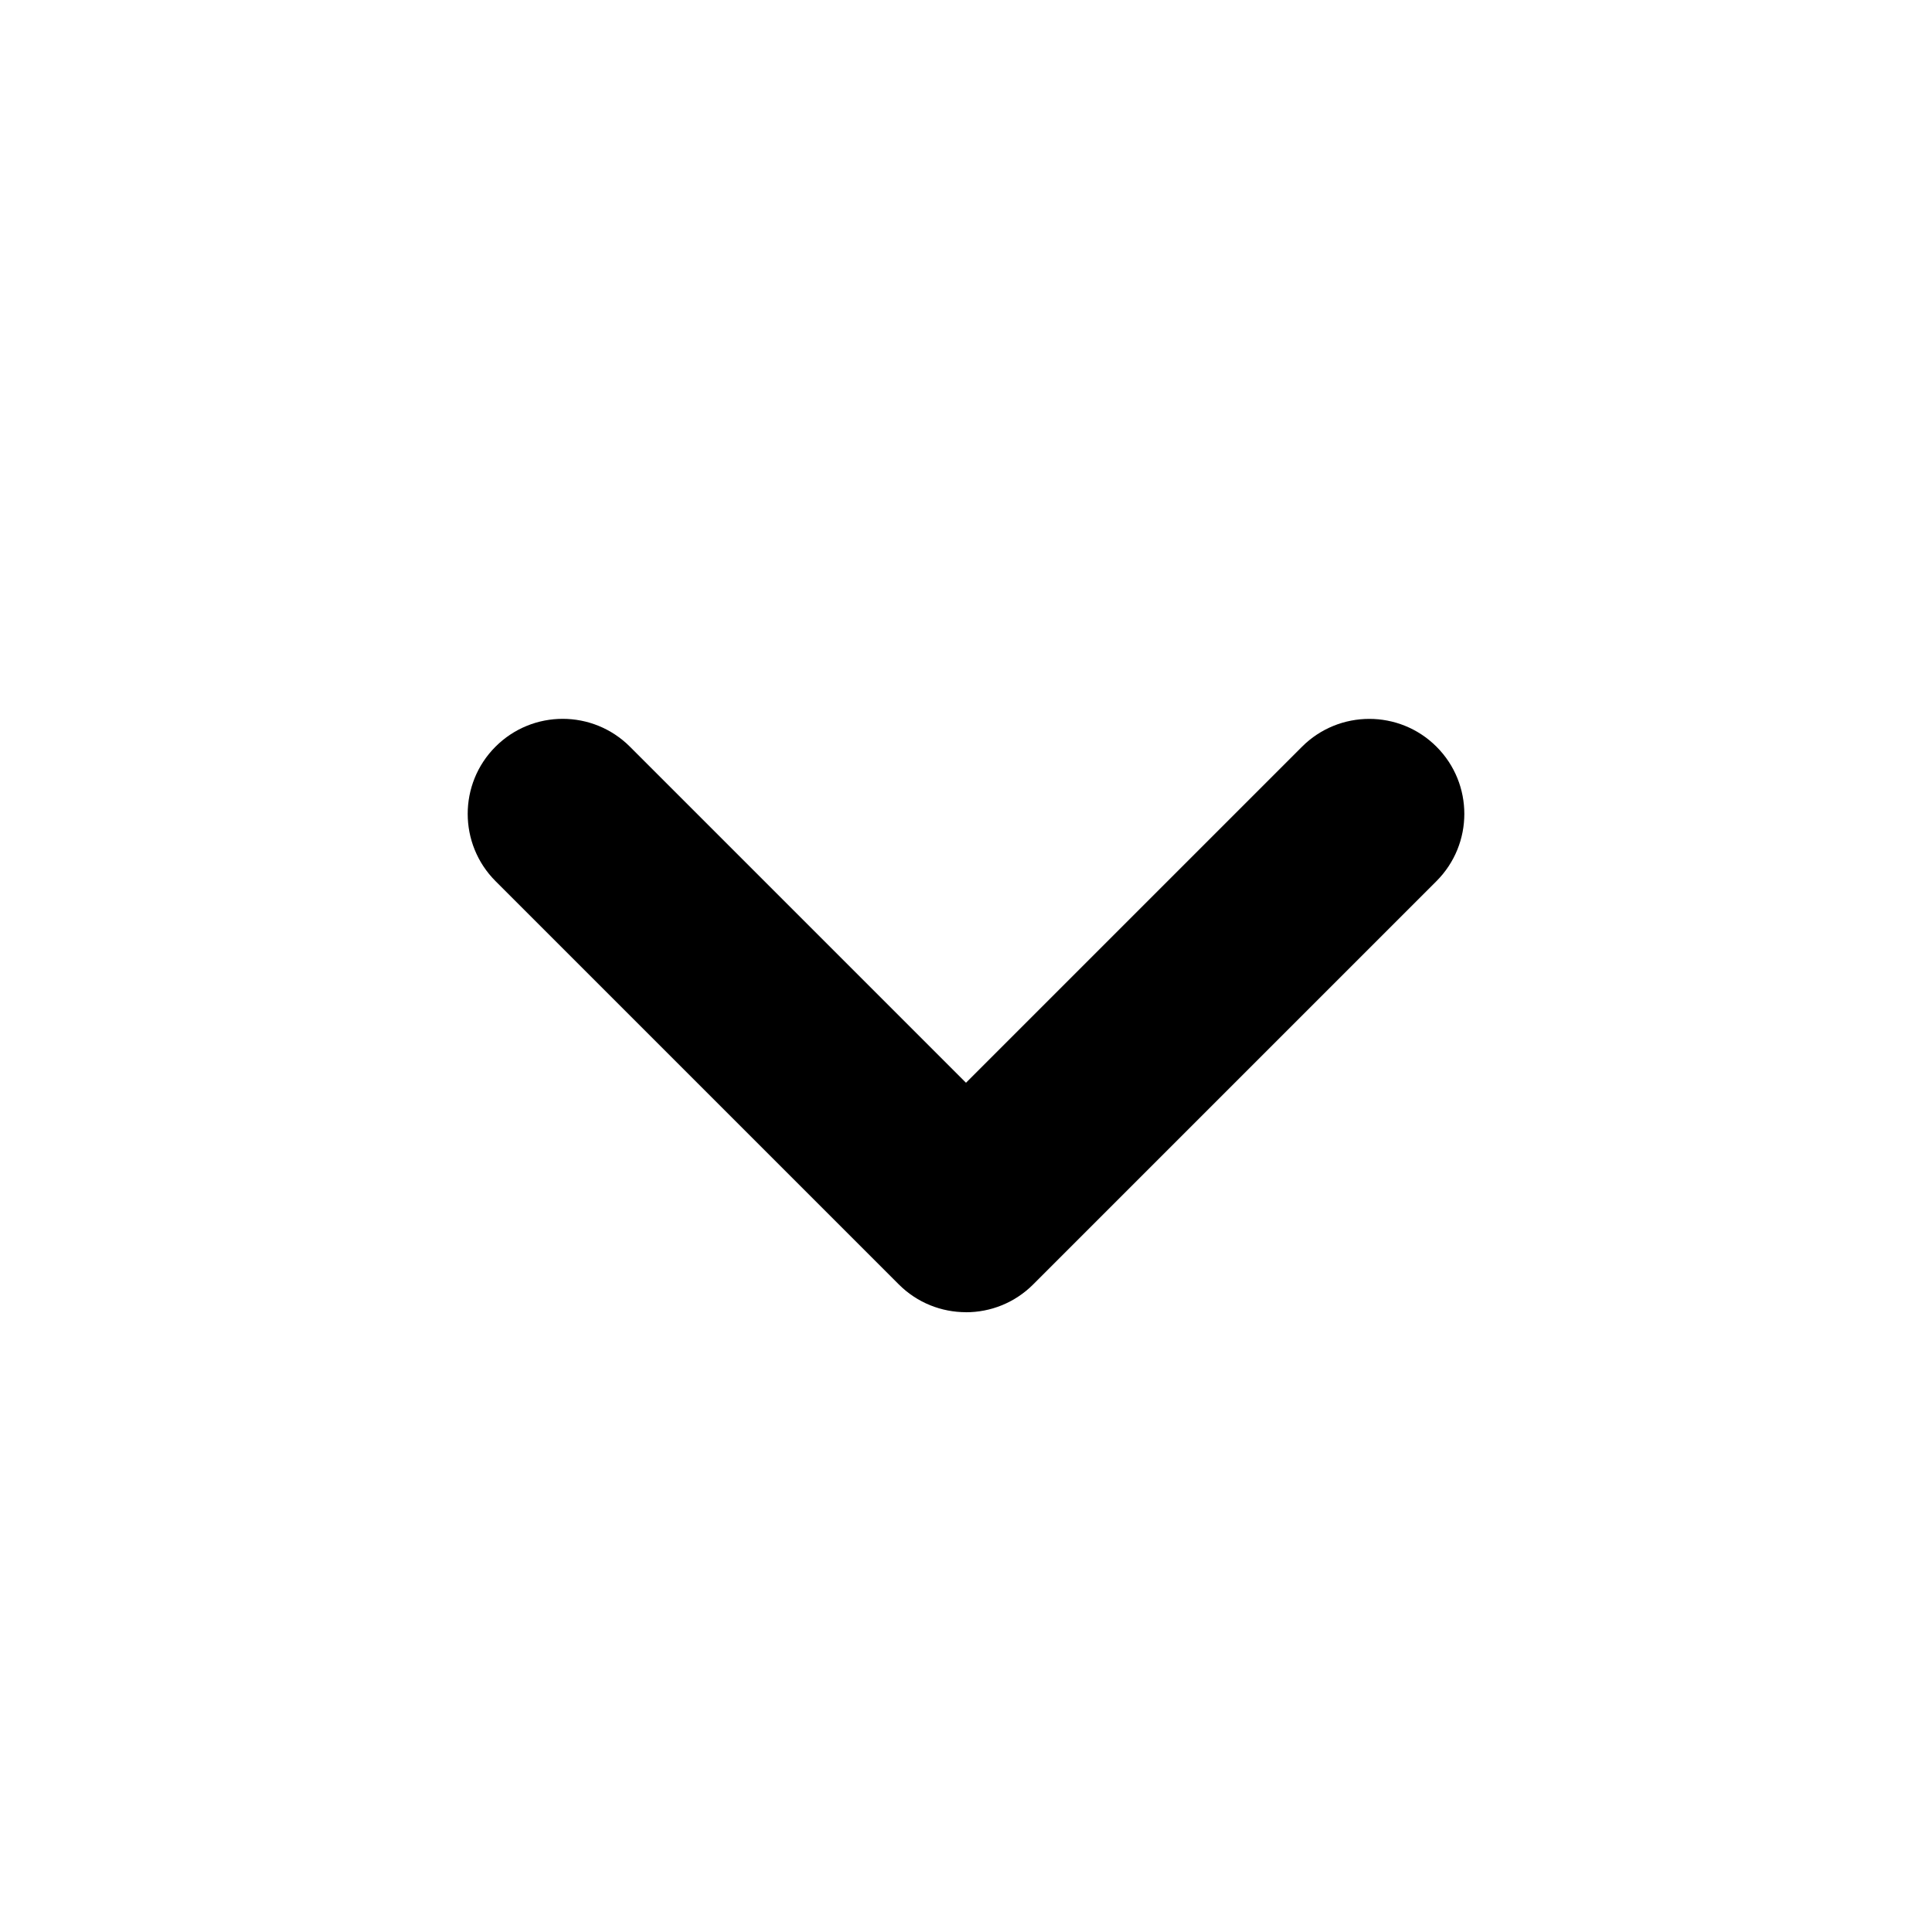 <?xml version="1.0" encoding="UTF-8"?>
<!-- The Best Svg Icon site in the world: iconSvg.co, Visit us! https://iconsvg.co -->
<svg fill="#000000" width="800px" height="800px" version="1.1" viewBox="144 144 512 512" xmlns="http://www.w3.org/2000/svg">
 <path d="m400.01 491.76c6.445 0 12.883-2.461 17.801-7.379l0.008-0.008c0.004-0.004 0.008-0.008 0.008-0.012l106.84-106.84c9.863-9.863 9.855-25.805 0.016-35.641-9.816-9.82-25.793-9.832-35.641 0.016l-89.043 89.043-89.043-89.043c-9.867-9.863-25.809-9.855-35.645-0.016-9.816 9.816-9.828 25.793 0.02 35.641l106.84 106.84c0.004 0.004 0.004 0.008 0.008 0.012 0.004 0.004 0.008 0.008 0.012 0.008 4.902 4.906 11.348 7.363 17.797 7.367z" fill-rule="evenodd"/>
</svg>